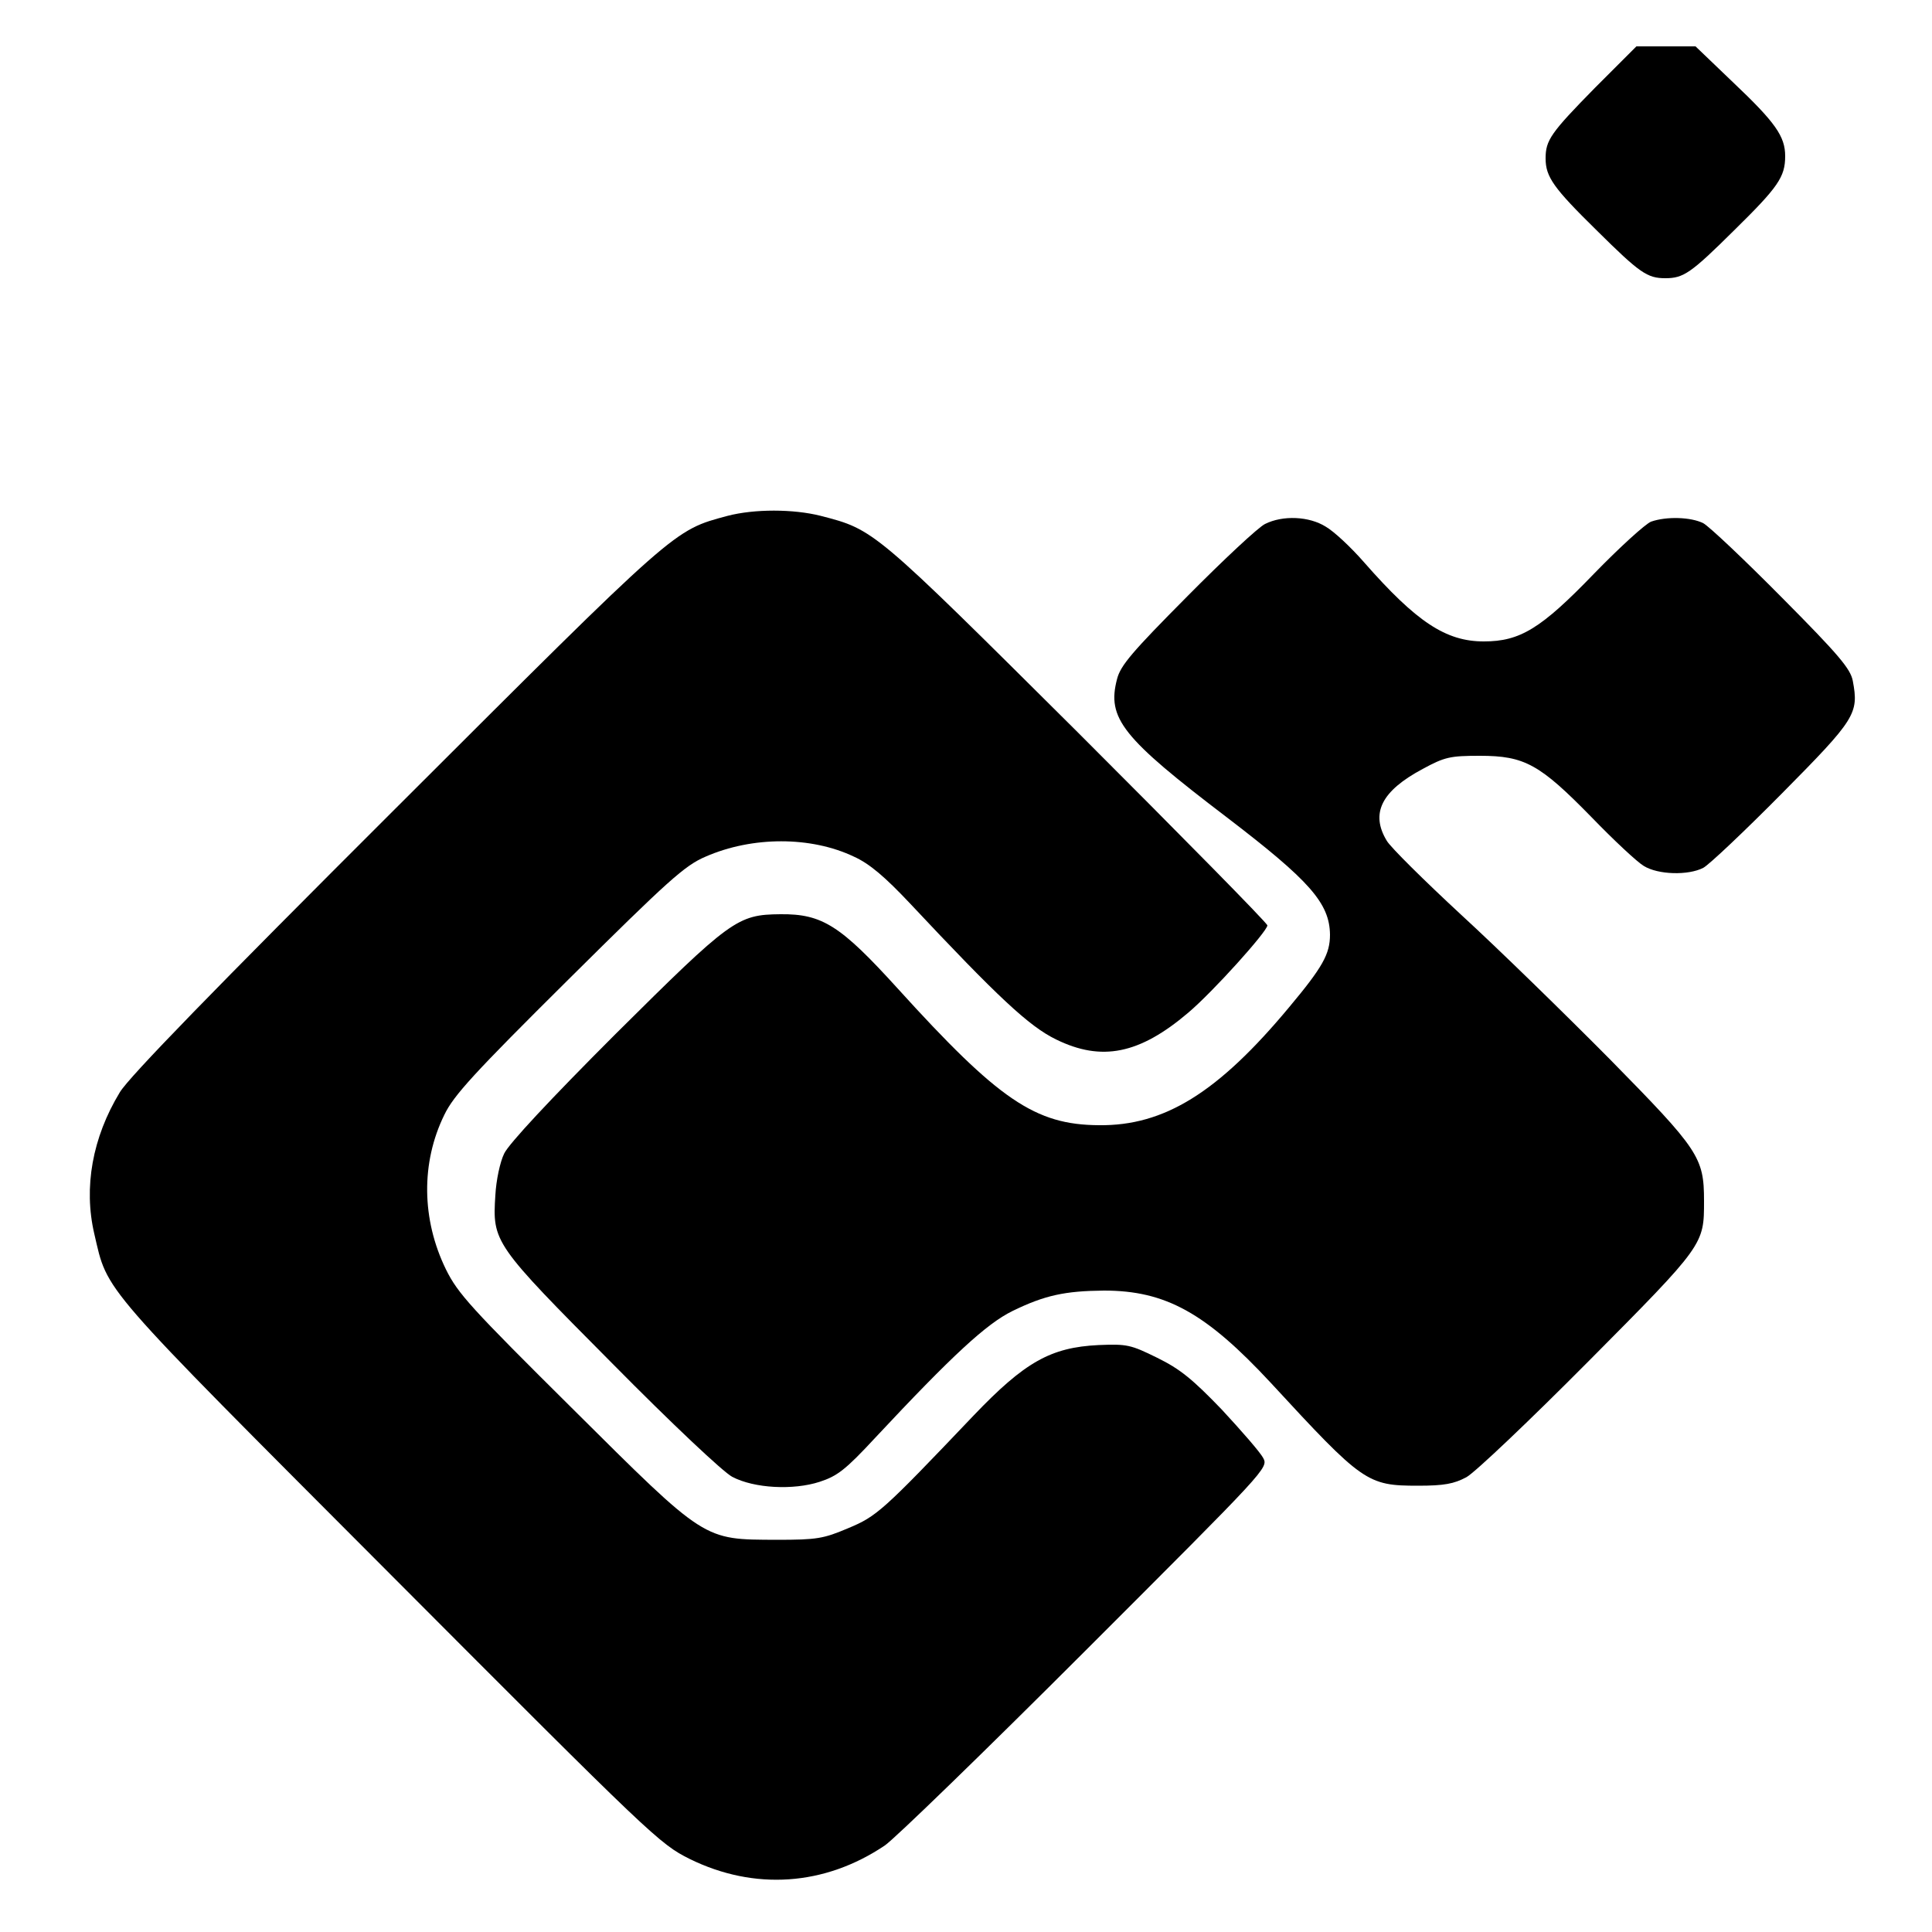 <?xml version="1.0" standalone="no"?>
<!DOCTYPE svg PUBLIC "-//W3C//DTD SVG 20010904//EN"
 "http://www.w3.org/TR/2001/REC-SVG-20010904/DTD/svg10.dtd">
<svg version="1.0" xmlns="http://www.w3.org/2000/svg"
 width="500pt" height="500pt" viewBox="0 0 500 500"
 preserveAspectRatio="xMidYMid meet">
<g transform="translate(0,500) scale(0.1,-0.1)"
fill="#000000" stroke="none">
<path d="M4128 4773 c-115 -117 -128 -136 -128 -183 0 -48 21 -77 132 -186
112 -111 131 -124 178 -124 47 0 66 13 178 124 114 112 132 138 132 192 0 51
-25 87 -136 192 l-96 92 -77 0 -76 0 -107 -107z"/>
<path d="M1883 3665 c-141 -38 -127 -26 -859 -757 -468 -467 -691 -696 -714
-735 -71 -117 -94 -246 -66 -366 36 -154 6 -119 765 -880 680 -682 698 -699
776 -738 167 -82 349 -70 505 35 25 17 258 243 519 504 471 471 474 473 460
499 -8 15 -56 70 -107 125 -76 79 -108 105 -167 134 -69 34 -78 36 -152 33
-124 -6 -191 -44 -323 -182 -237 -249 -251 -261 -325 -292 -64 -27 -80 -30
-185 -30 -191 1 -181 -6 -528 339 -263 261 -297 298 -328 361 -63 129 -65 276
-4 400 24 50 76 107 322 351 258 256 300 294 354 317 121 53 273 53 384 0 40
-18 80 -52 145 -121 227 -242 308 -318 378 -352 118 -58 216 -38 342 69 65 55
204 210 205 226 0 6 -222 231 -492 501 -529 526 -525 523 -664 559 -71 18
-172 18 -241 0z"/>
<path d="M3274 3644 c-17 -8 -107 -92 -201 -187 -143 -144 -173 -179 -182
-214 -27 -102 13 -152 285 -359 213 -163 265 -221 266 -303 0 -50 -19 -84
-106 -188 -184 -221 -323 -307 -492 -305 -165 1 -259 65 -521 354 -148 163
-195 193 -303 192 -112 -1 -128 -13 -427 -310 -170 -170 -276 -284 -288 -309
-11 -22 -21 -70 -23 -108 -8 -122 -4 -127 302 -435 155 -157 288 -282 311
-294 57 -30 158 -35 226 -13 46 15 67 31 144 114 200 214 288 295 355 328 84
41 136 52 237 53 160 0 264 -58 432 -239 238 -258 249 -266 381 -266 68 0 93
5 125 22 22 12 164 147 316 300 300 302 299 302 299 415 0 113 -13 132 -244
367 -116 117 -289 286 -385 374 -95 88 -182 174 -192 191 -43 71 -14 129 93
186 57 31 71 34 148 34 116 0 155 -22 289 -159 57 -59 118 -116 135 -126 37
-23 115 -25 154 -5 15 8 107 95 204 193 190 192 199 206 183 291 -6 31 -35 66
-183 215 -97 98 -189 185 -204 193 -32 16 -95 18 -135 4 -15 -6 -82 -67 -148
-135 -137 -142 -191 -175 -285 -175 -98 0 -174 50 -310 205 -34 39 -78 80 -99
92 -43 27 -111 30 -157 7z"/>
</g>
</svg>
